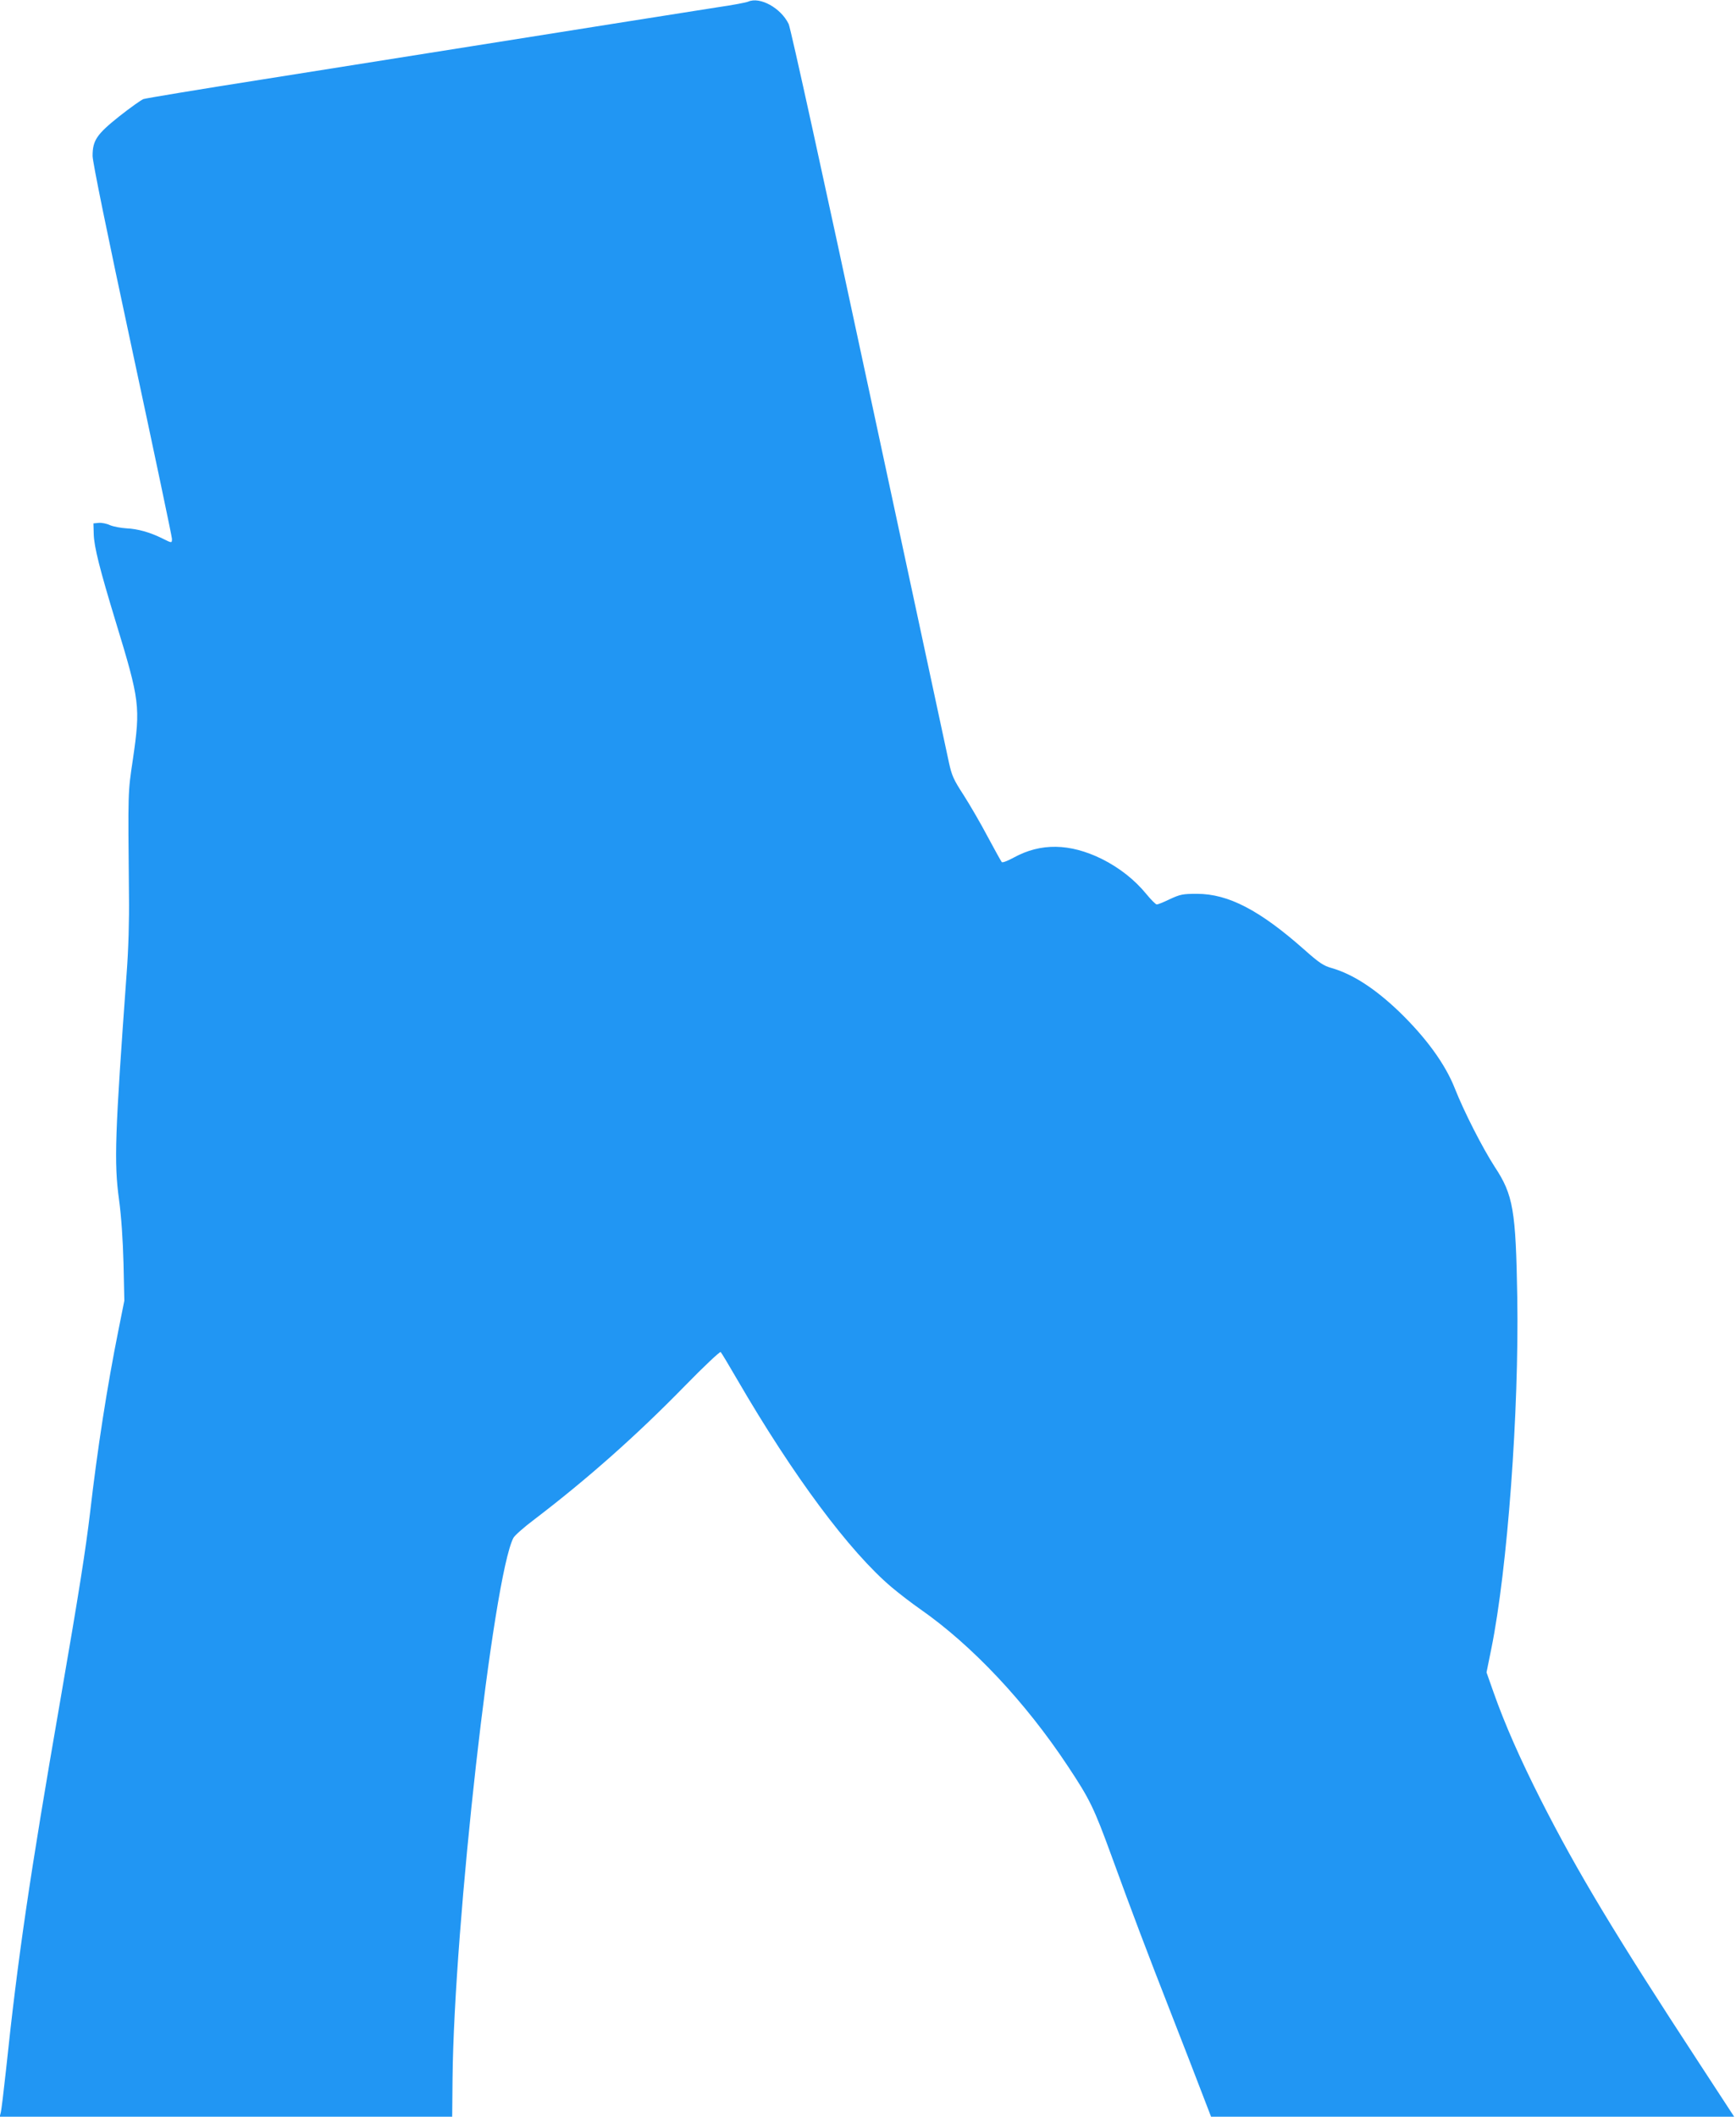 <?xml version="1.0" standalone="no"?>
<!DOCTYPE svg PUBLIC "-//W3C//DTD SVG 20010904//EN"
 "http://www.w3.org/TR/2001/REC-SVG-20010904/DTD/svg10.dtd">
<svg version="1.0" xmlns="http://www.w3.org/2000/svg"
 width="1050pt" height="1280pt" viewBox="0 0 1050 1280"
 preserveAspectRatio="xMidYMid meet">
<g transform="translate(0,1280) scale(0.1,-0.1)"
fill="#2196f3" stroke="none">
<path d="M4525 12790 c-11 -5 -94 -21 -185 -34 -91 -14 -336 -53 -545 -86
-209 -33 -634 -101 -945 -150 -311 -49 -878 -139 -1260 -200 -382 -60 -707
-114 -722 -119 -14 -5 -80 -52 -146 -104 -137 -109 -162 -146 -162 -240 0 -36
87 -463 240 -1175 132 -615 240 -1128 240 -1140 0 -27 0 -27 -58 2 -74 37
-149 58 -216 61 -33 2 -78 10 -100 19 -21 10 -52 16 -70 14 l-31 -3 2 -65 c2
-77 36 -211 133 -530 146 -478 150 -512 104 -830 -31 -208 -30 -185 -24 -825
2 -151 -3 -325 -14 -470 -71 -978 -77 -1144 -46 -1370 14 -104 23 -239 27
-385 l5 -225 -36 -180 c-68 -339 -127 -718 -171 -1100 -26 -220 -67 -483 -180
-1135 -186 -1071 -257 -1555 -329 -2240 -14 -129 -28 -245 -32 -257 l-6 -23
1368 0 1369 0 2 227 c9 932 246 3037 368 3273 7 14 64 65 127 112 321 245 616
506 909 806 117 120 214 211 218 206 5 -5 50 -80 101 -168 337 -580 678 -1039
934 -1255 44 -37 122 -97 171 -131 314 -219 636 -561 893 -949 134 -202 158
-251 266 -547 125 -343 212 -573 363 -959 69 -176 150 -386 181 -467 l57 -148
1582 0 1582 0 -211 323 c-509 778 -737 1157 -958 1592 -125 247 -217 455 -286
650 l-43 122 29 143 c98 483 168 1438 157 2124 -9 529 -24 620 -137 791 -74
115 -184 330 -241 474 -57 145 -172 304 -335 462 -146 140 -281 228 -409 265
-50 14 -76 31 -168 113 -268 237 -458 336 -647 336 -86 0 -101 -3 -164 -32
-37 -18 -73 -33 -80 -32 -6 0 -34 28 -62 62 -71 87 -164 160 -270 213 -194 95
-369 98 -533 8 -35 -19 -67 -32 -72 -27 -4 4 -42 73 -85 153 -42 80 -108 193
-145 251 -61 94 -72 117 -90 200 -11 52 -229 1068 -485 2259 -271 1265 -472
2181 -484 2205 -47 97 -174 167 -245 135z"/>
</g>
</svg>
